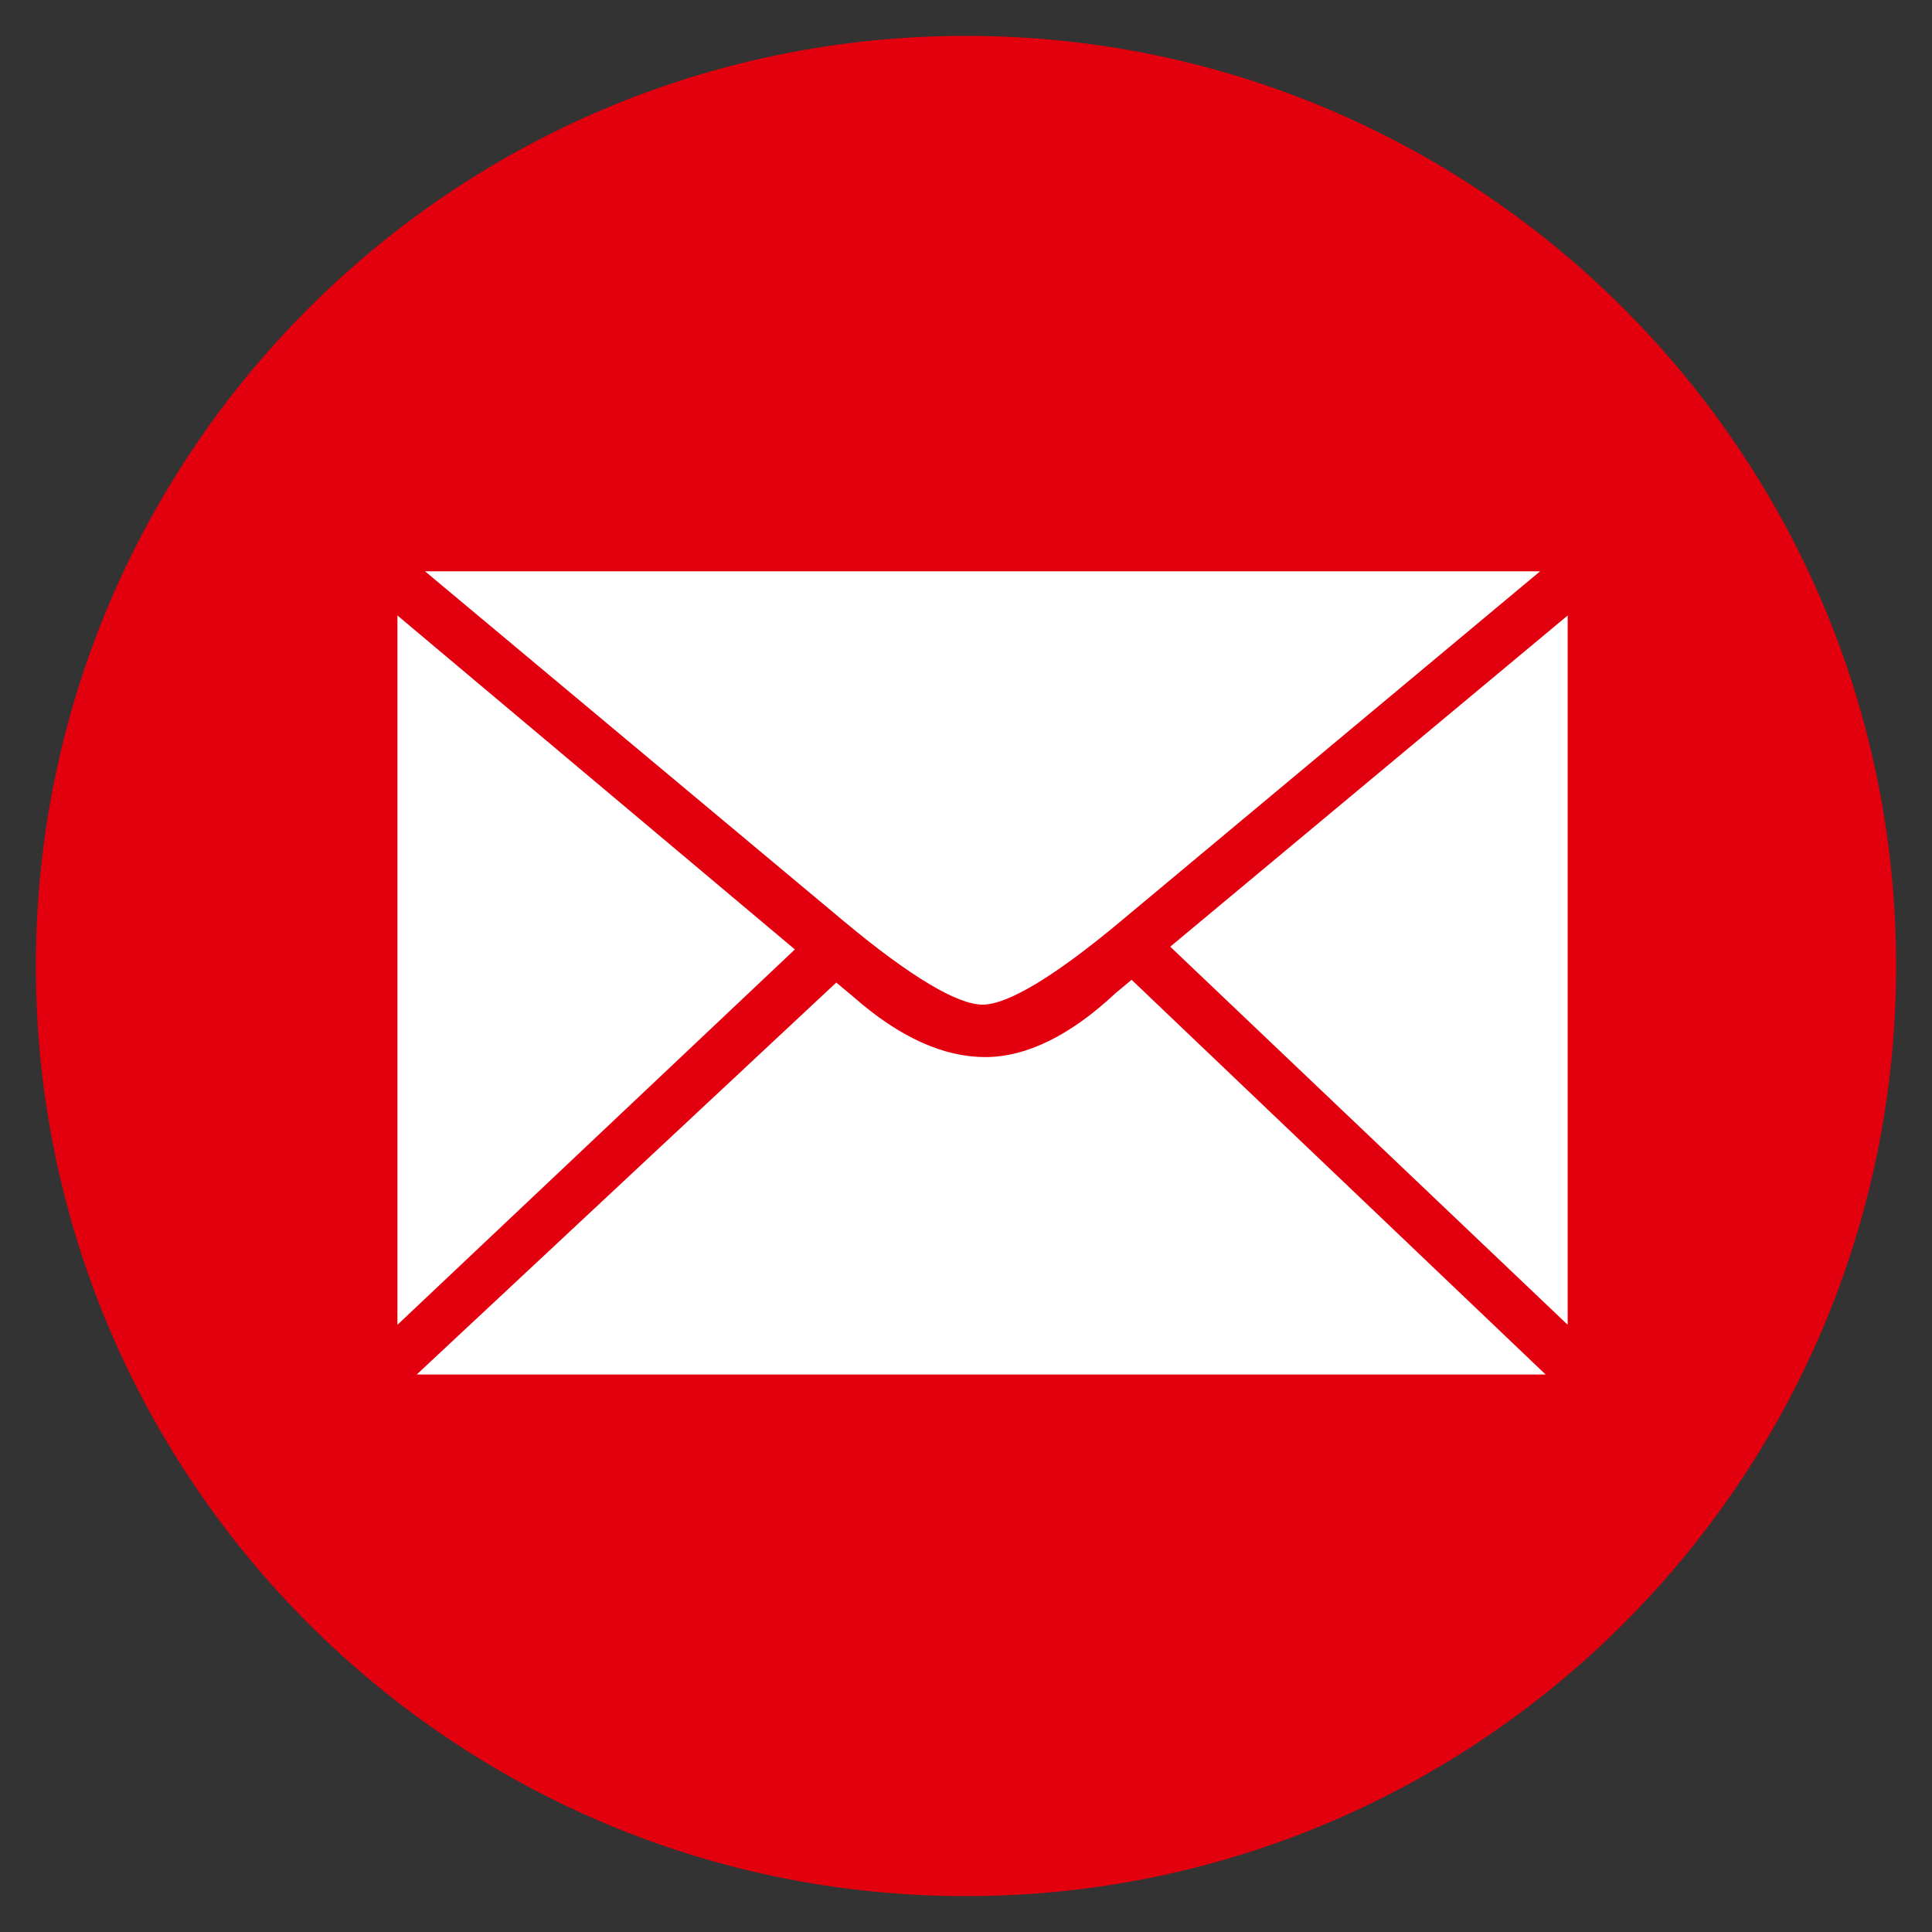 <?xml version="1.0" encoding="utf-8"?>
<!-- Generator: Adobe Illustrator 22.0.0, SVG Export Plug-In . SVG Version: 6.00 Build 0)  -->
<svg version="1.1" id="Layer_1" xmlns="http://www.w3.org/2000/svg" xmlns:xlink="http://www.w3.org/1999/xlink" x="0px" y="0px"
	 viewBox="0 0 70 70" style="enable-background:new 0 0 70 70;" xml:space="preserve">
<rect x="0" y="0" width="70" height="70" fill="#333333" stroke="none"/>
<style type="text/css">
	.st0{fill-rule:evenodd;clip-rule:evenodd;fill:#E2000F;}
	.st1{fill-rule:evenodd;clip-rule:evenodd;fill:#FFFFFF;}
	.st2{fill:#E2000F;}
	.st3{fill:#FFFFFF;}
</style>
<g>
	<path class="st2" d="M1.3,35C1.3,16.4,16.4,1.3,35,1.3S68.7,16.4,68.7,35c0,18.6-15.1,33.7-33.7,33.7S1.3,53.6,1.3,35"/>
	<path class="st3" d="M56.8,48V22.3l-14.4,12L56.8,48z M15.4,20.7l15.2,12.7c2.4,2,4.1,3,5,3c0.9,0,2.6-1,5.1-3.1l15.1-12.6H15.4z
		 M14.4,22.3V48l14.4-13.6L14.4,22.3z M41,35.5L40.4,36c-1.6,1.5-3.2,2.3-4.7,2.3c-1.5,0-3.1-0.7-4.8-2.2l-0.6-0.5L15.1,49.8H56
		L41,35.5z"/>
</g>
</svg>
